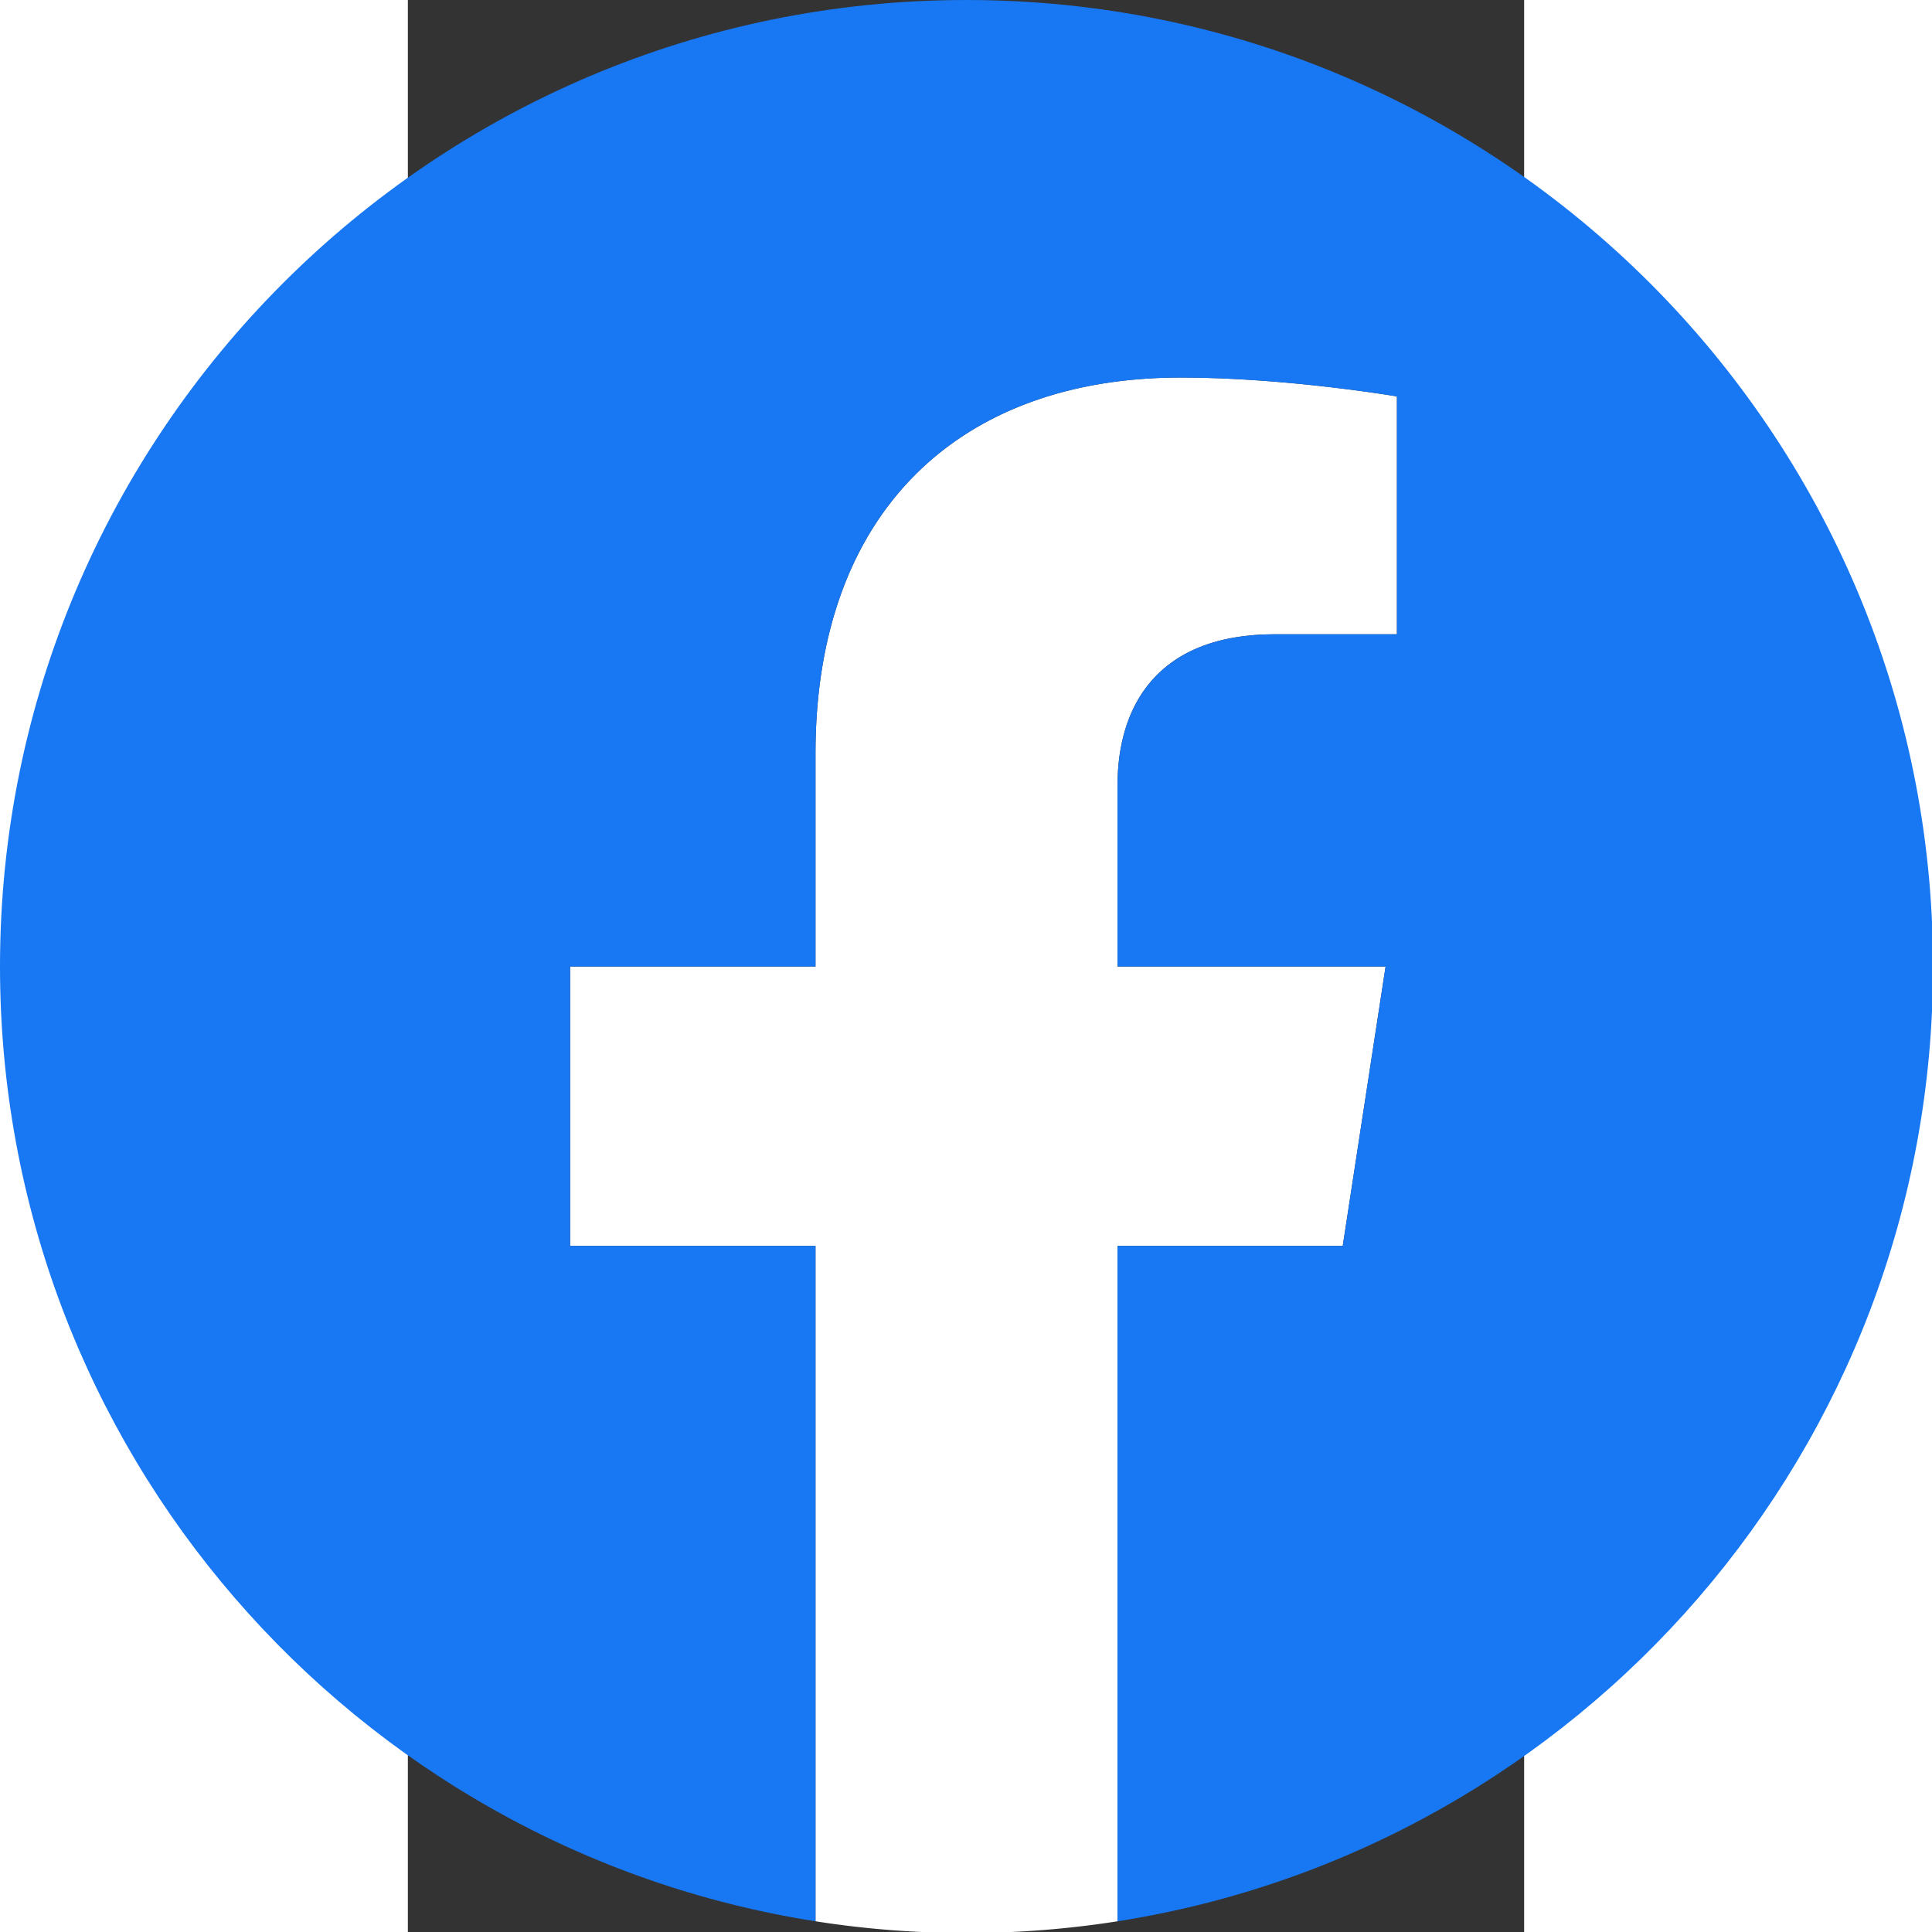 <?xml version="1.0" encoding="UTF-8" standalone="no"?>
<svg
   height="500"
   width="500"
   viewBox="-204.8 -341.333 739.555 1280"
   version="1.1"
   id="svg2"
   xmlns="http://www.w3.org/2000/svg"
   xmlns:svg="http://www.w3.org/2000/svg">
  <rect x="-204.8" y="-341.333" width="739.555" height="1280" fill="#333333" stroke="none"/>
  <defs
     id="defs2" />
  <g
     id="layer1"
     transform="matrix(0.938,0,0,0.938,-475.022,-341.333)">
    <path
       d="M 948.4,880 978.667,682.667 H 789.333 V 554.609 C 789.333,500.623 815.78,448 900.584,448 h 86.083 V 280 c 0,0 -78.124,-13.333 -152.814,-13.333 -155.936,0 -257.853,94.506 -257.853,265.6 v 150.4 H 402.667 V 880 H 576 v 477.04 a 687.805,687.805 0 0 0 106.667,8.293 c 36.288,0 71.91,-2.84 106.666,-8.293 V 880 H 948.4"
       fill="#ffffff"
       id="path2"
       transform="translate(-8.5333312e-6)" />
    <path
       d="M 1365.333,682.667 C 1365.333,305.64 1059.693,0 682.667,0 305.64,0 0,305.64 0,682.667 c 0,340.738 249.641,623.16 576,674.373 V 880 H 402.667 V 682.667 H 576 v -150.4 c 0,-171.094 101.917,-265.6 257.853,-265.6 74.69,0 152.814,13.333 152.814,13.333 v 168 h -86.083 c -84.804,0 -111.25,52.623 -111.25,106.61 V 682.667 H 978.667 L 948.4,880 H 789.333 v 477.04 c 326.359,-51.213 576,-333.635 576,-674.373"
       fill="#1877f2"
       id="path1"
       transform="translate(-8.5333312e-6)" />
  </g>
</svg>
